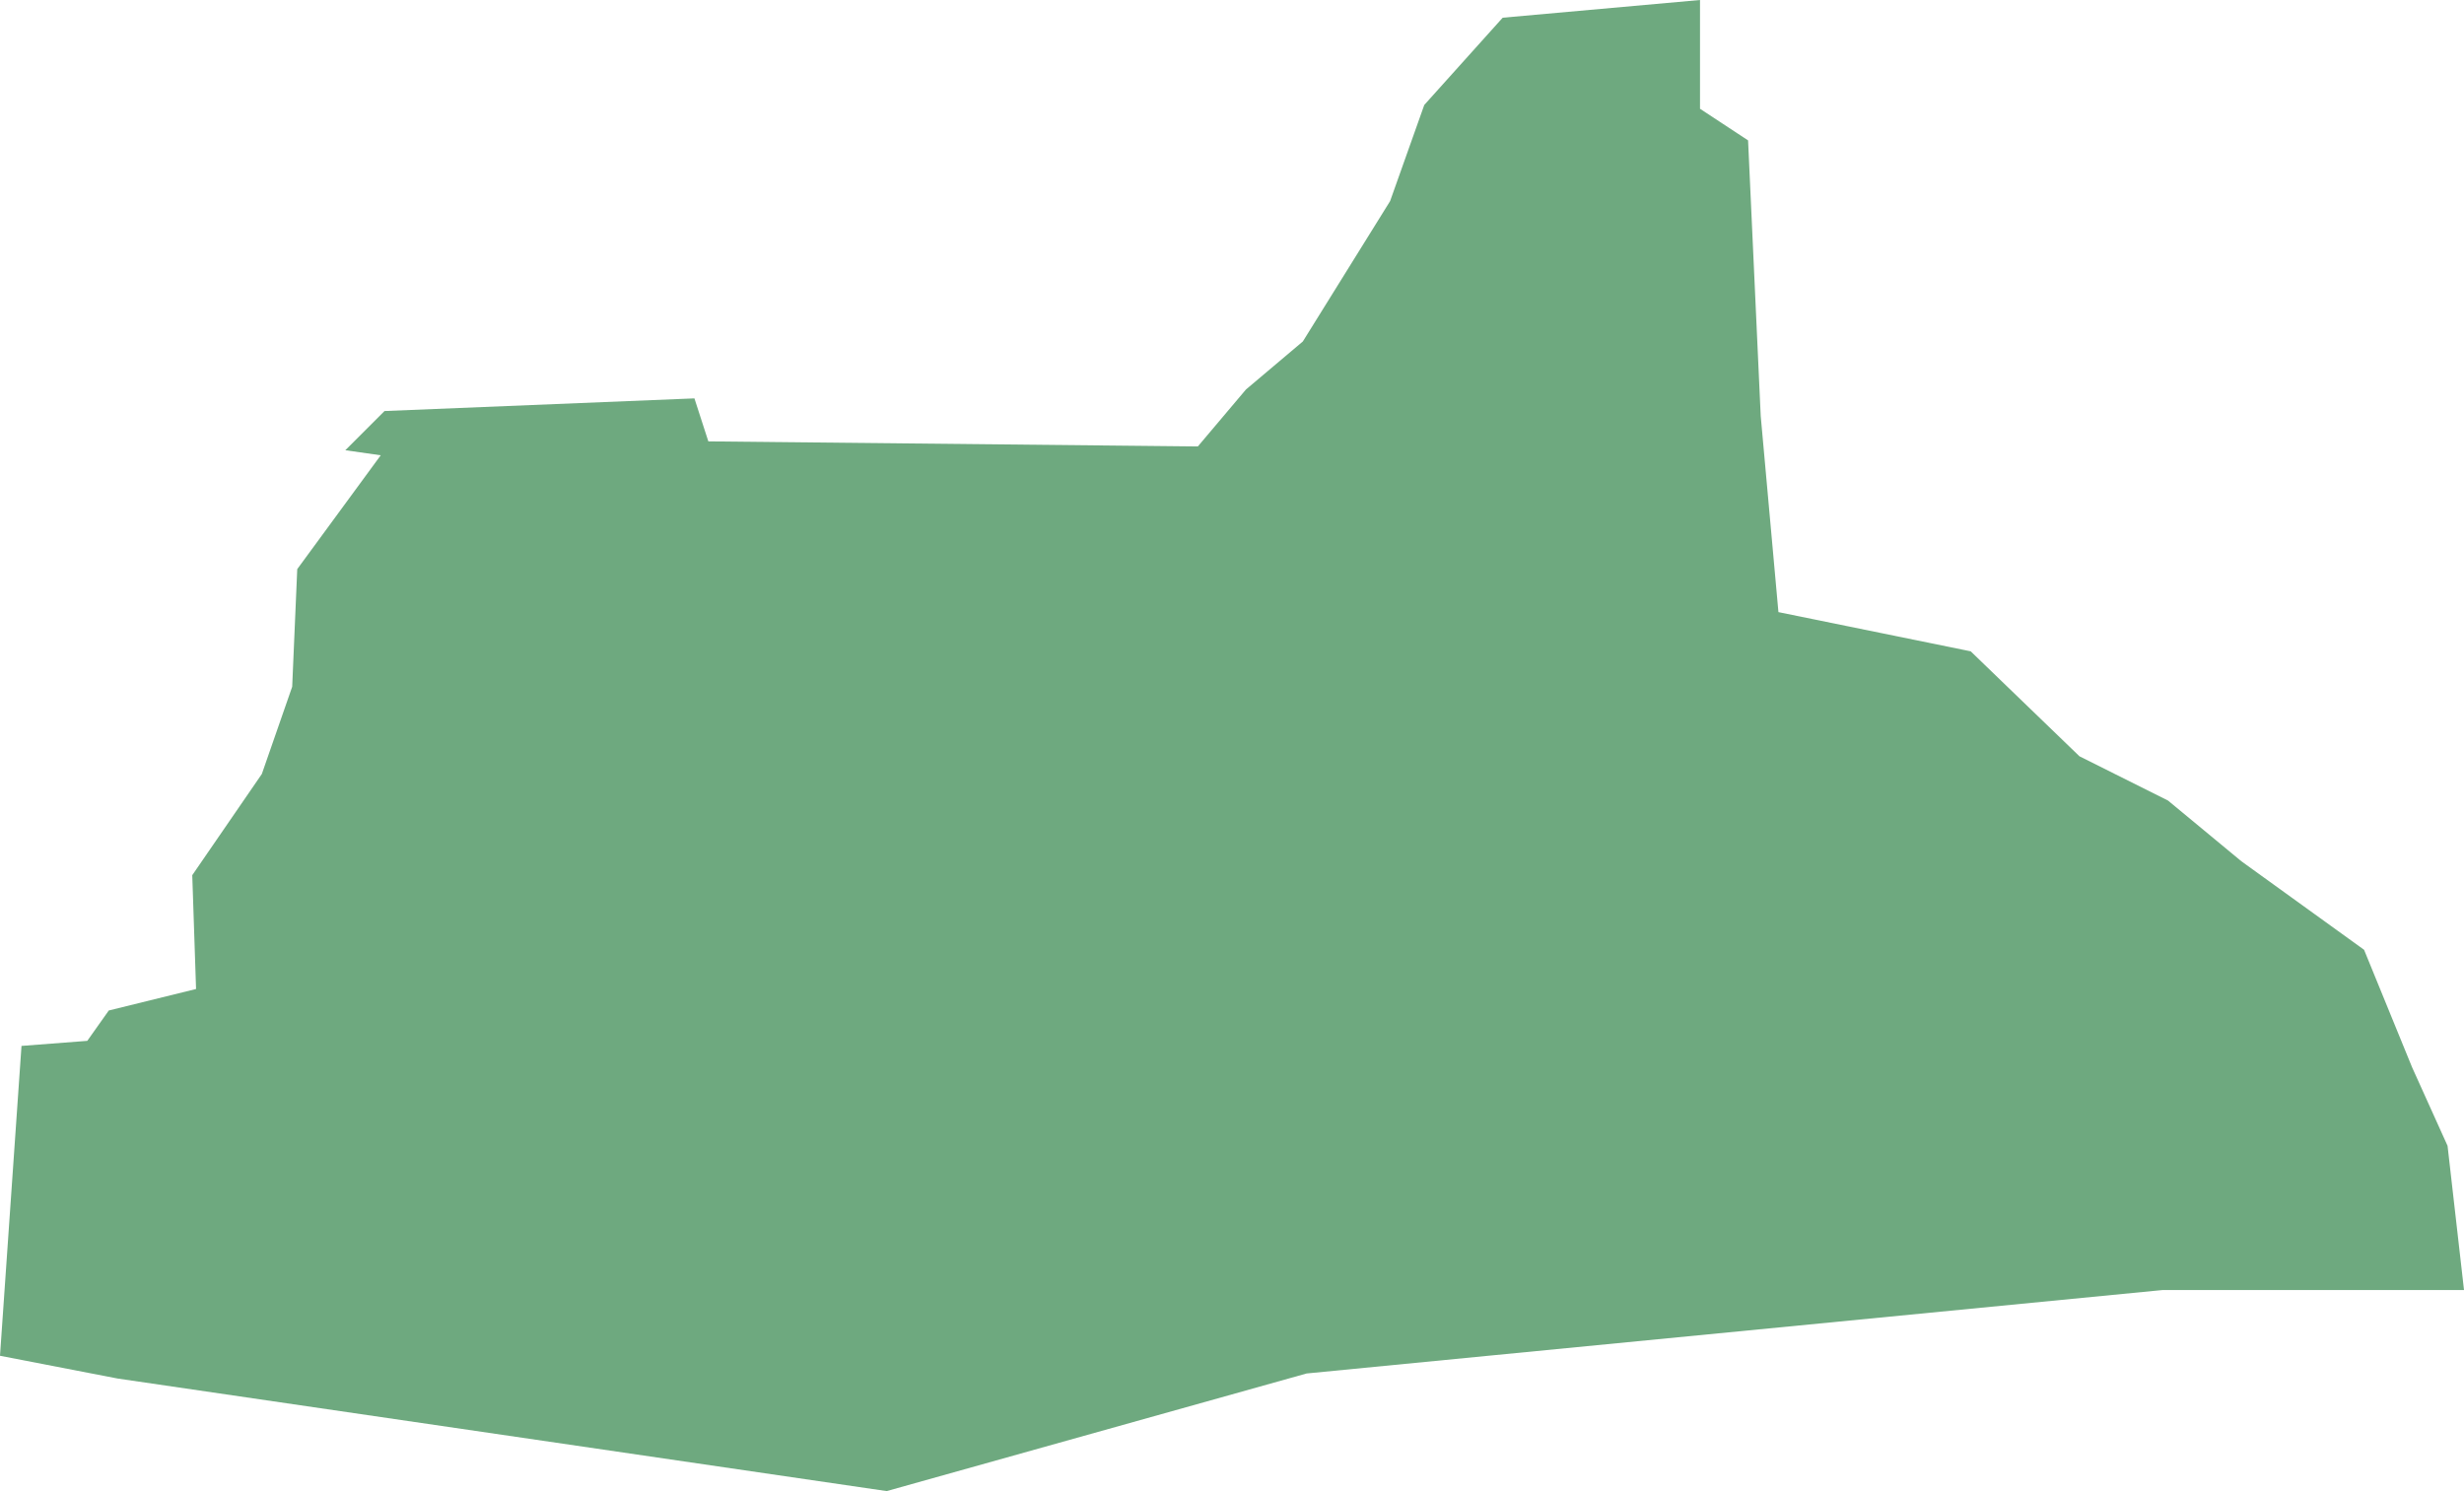 <?xml version="1.0" encoding="UTF-8"?>
<!DOCTYPE svg PUBLIC "-//W3C//DTD SVG 1.1//EN" "http://www.w3.org/Graphics/SVG/1.1/DTD/svg11.dtd">
<!-- Creator: CorelDRAW X8 -->
<svg xmlns="http://www.w3.org/2000/svg" xml:space="preserve" width="100%" height="100%" version="1.1" shape-rendering="geometricPrecision" text-rendering="geometricPrecision" image-rendering="optimizeQuality" fill-rule="evenodd" clip-rule="evenodd"
viewBox="0 0 1948 1179"
 xmlns:xlink="http://www.w3.org/1999/xlink">
 <g id="Layer_x0020_1">
  <g id="Layers">
   <g id="India_Districts_selection">
    <polygon fill="#6EA97F" points="1948,1020 1710,1020 1033,1086 701,1179 93,1090 0,1072 17,827 69,823 86,799 155,782 152,692 207,612 231,543 235,450 301,360 273,356 304,325 549,315 560,349 947,353 985,308 1030,270 1099,159 1126,83 1188,14 1344,0 1344,86 1382,111 1392,329 1406,484 1558,515 1644,598 1714,633 1772,681 1869,751 1907,844 1935,906 "/>
   </g>
  </g>
 </g>
</svg>

